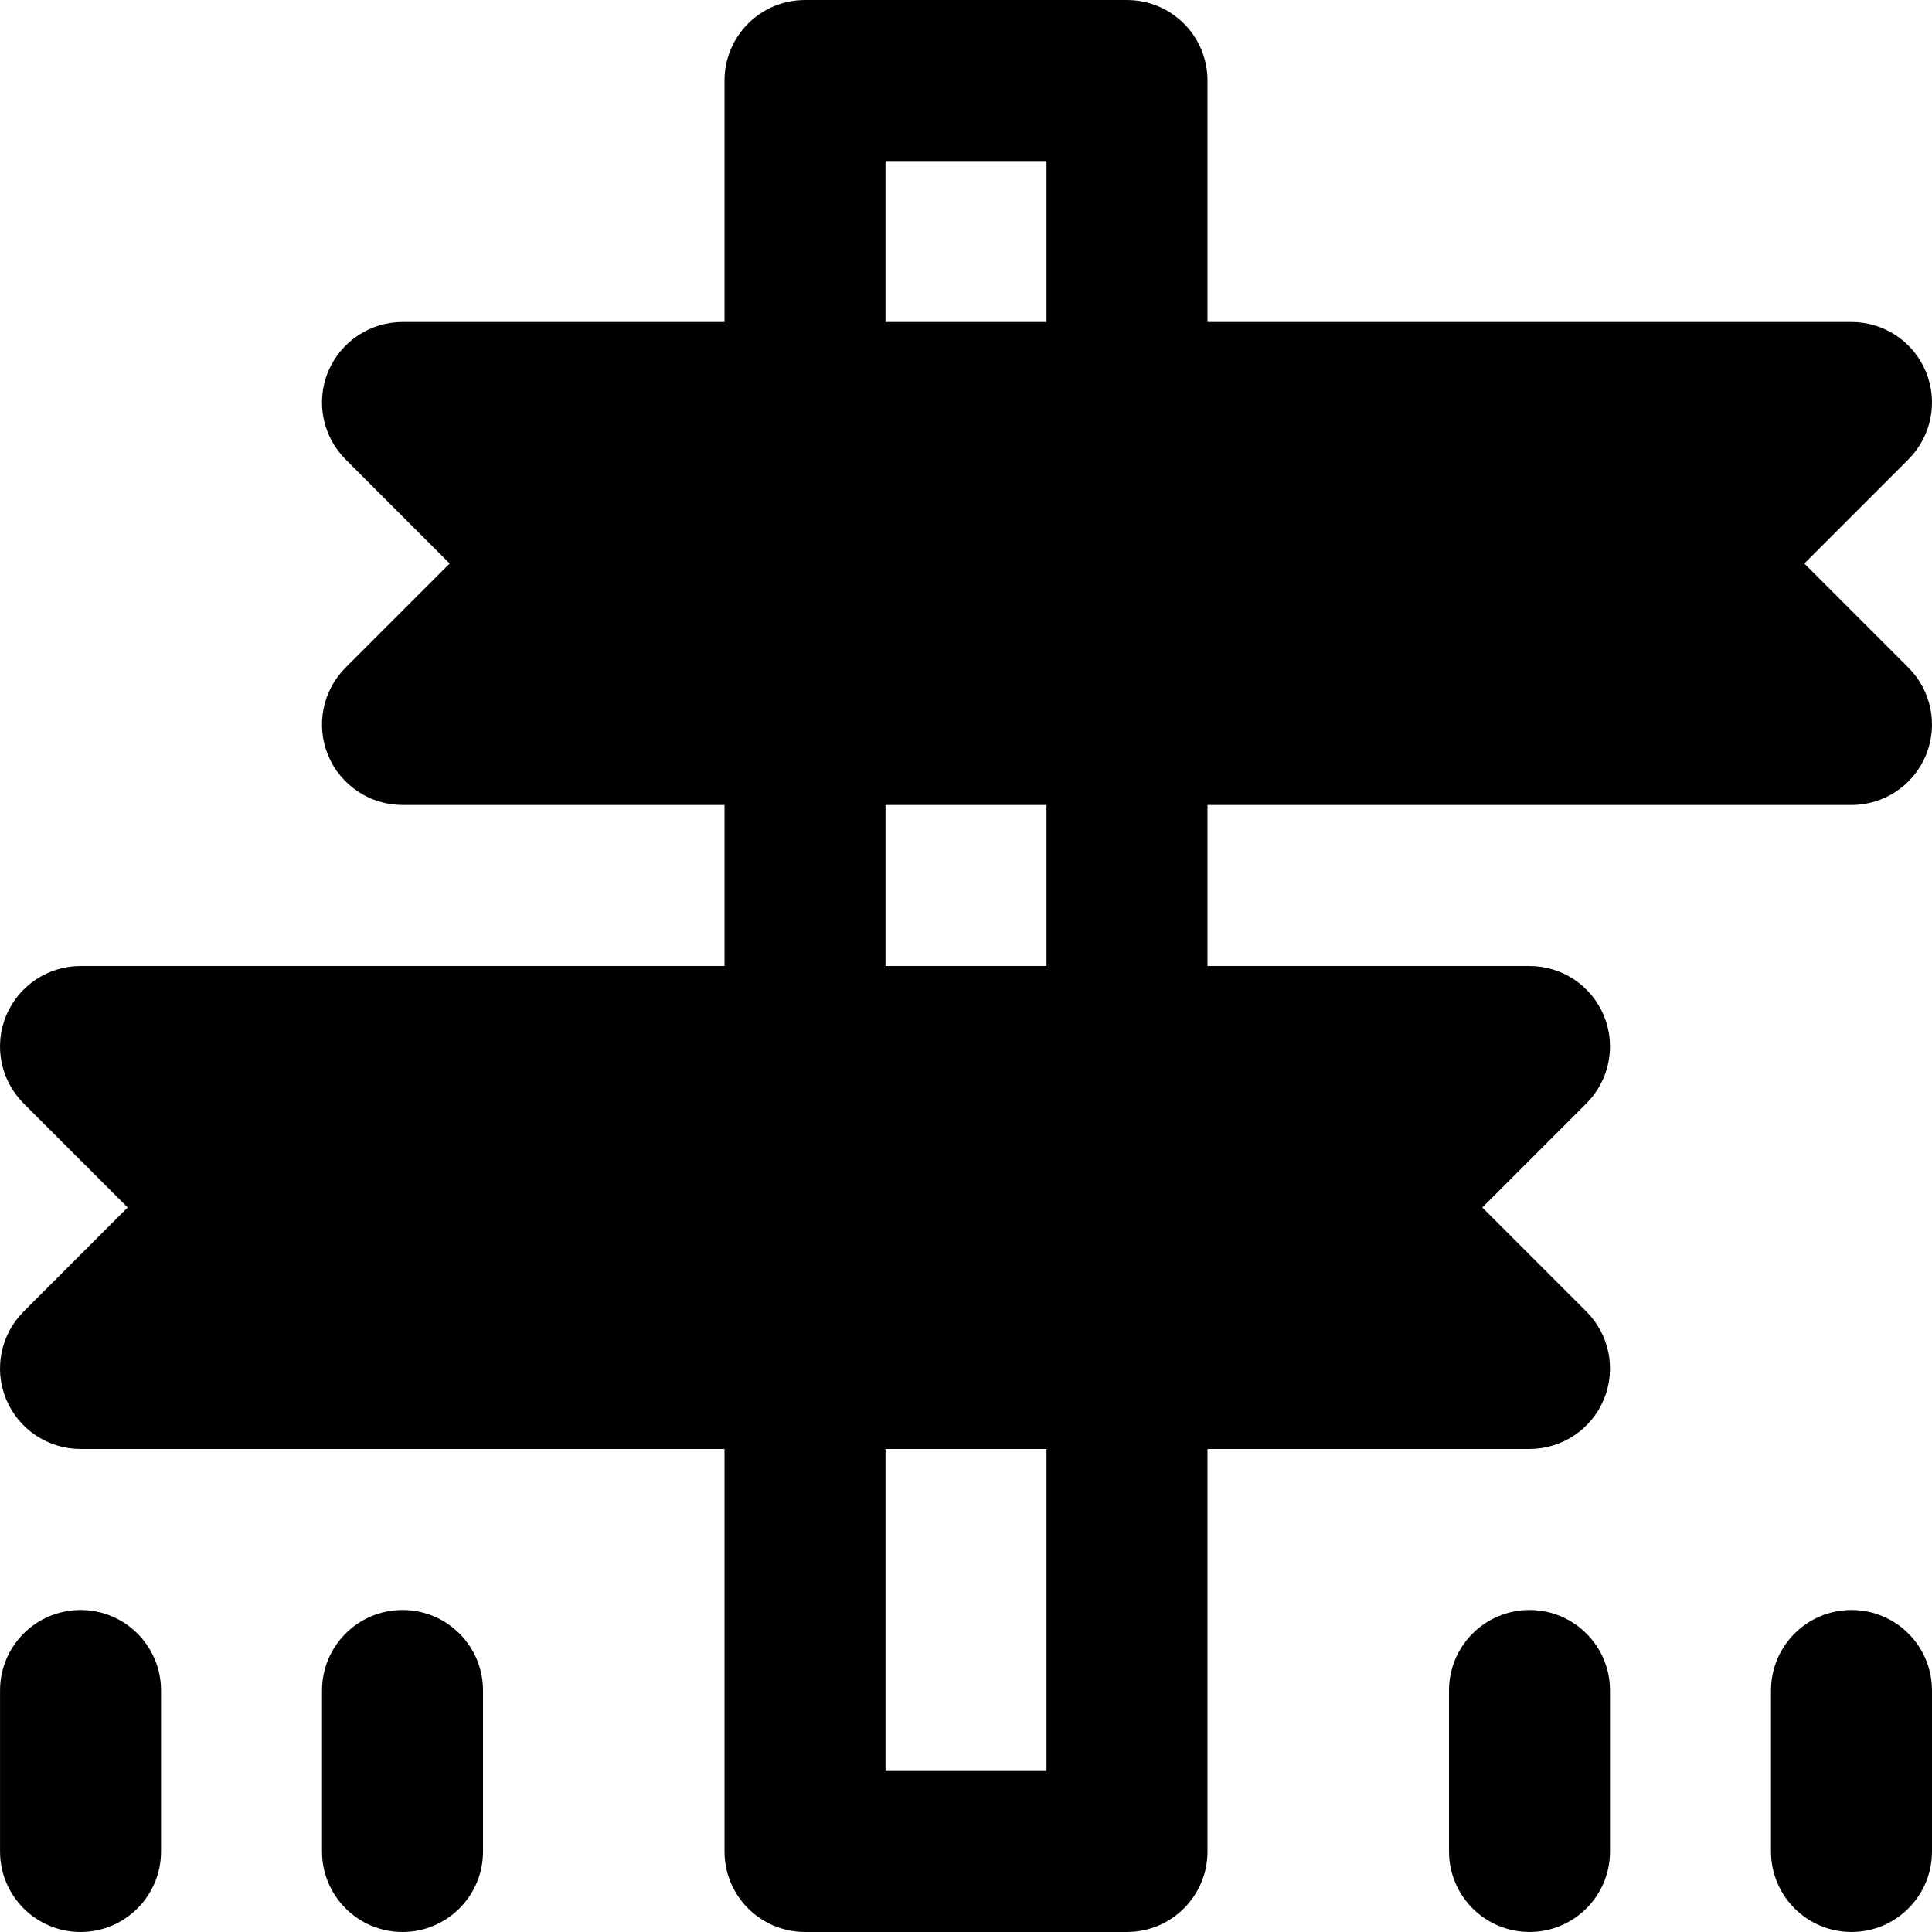 <?xml version="1.0" encoding="iso-8859-1"?>
<!-- Uploaded to: SVG Repo, www.svgrepo.com, Generator: SVG Repo Mixer Tools -->
<svg fill="#000000" height="800px" width="800px" version="1.1" id="Layer_1" xmlns="http://www.w3.org/2000/svg" xmlns:xlink="http://www.w3.org/1999/xlink" 
	 viewBox="0 0 512.001 512.001" xml:space="preserve">
<g>
	<g>
		<path d="M478.163,149.335l27.584-27.584c6.101-6.101,7.936-15.275,4.629-23.253c-3.285-7.957-11.072-13.162-19.712-13.162H320
			V21.337c0-11.776-9.536-21.333-21.333-21.333h-85.332c-11.797,0-21.333,9.557-21.333,21.333v63.999H106.67
			c-8.619,0-16.405,5.205-19.712,13.162c-3.306,7.979-1.472,17.152,4.629,23.253l27.584,27.584l-27.584,27.584
			c-6.101,6.101-7.936,15.275-4.629,23.253c3.306,7.957,11.094,13.162,19.712,13.162h85.332V256H21.338
			c-8.619,0-16.405,5.205-19.712,13.162c-3.306,7.978-1.472,17.152,4.629,23.253l27.584,27.584L6.255,347.582
			c-6.101,6.101-7.936,15.275-4.629,23.253c3.306,7.957,11.094,13.162,19.712,13.162h170.664v106.665
			c0,11.776,9.536,21.333,21.333,21.333h85.332c11.797,0,21.333-9.557,21.333-21.333V383.997h85.332
			c8.639,0,16.427-5.205,19.711-13.162c3.306-7.978,1.472-17.152-4.629-23.253l-27.584-27.584l27.584-27.584
			c6.101-6.101,7.936-15.275,4.629-23.253C421.757,261.205,413.971,256,405.332,256H320v-42.666h170.664
			c8.639,0,16.427-5.205,19.712-13.162c3.306-7.979,1.472-17.152-4.629-23.253L478.163,149.335z M277.334,469.329h-42.666v-85.332
			h42.666V469.329z M277.334,256h-42.666v-42.666h42.666V256z M277.334,85.336h-42.666V42.67h42.666V85.336z"/>
	</g>
</g>
<g>
	<g>
		<path d="M21.342,426.665c-11.797,0-21.333,9.557-21.333,21.333v42.666c0,11.776,9.536,21.333,21.333,21.333
			s21.333-9.557,21.333-21.333v-42.666C42.675,436.223,33.139,426.665,21.342,426.665z"/>
	</g>
</g>
<g>
	<g>
		<path d="M106.674,426.665c-11.797,0-21.333,9.557-21.333,21.333v42.666c0,11.776,9.536,21.333,21.333,21.333
			c11.797,0,21.333-9.557,21.333-21.333v-42.666C128.007,436.223,118.471,426.665,106.674,426.665z"/>
	</g>
</g>
<g>
	<g>
		<path d="M405.336,426.665c-11.797,0-21.333,9.557-21.333,21.333v42.666c0,11.776,9.536,21.333,21.333,21.333
			c11.797,0,21.333-9.557,21.333-21.333v-42.666C426.669,436.223,417.132,426.665,405.336,426.665z"/>
	</g>
</g>
<g>
	<g>
		<path d="M490.668,426.665c-11.797,0-21.333,9.557-21.333,21.333v42.666c0,11.776,9.536,21.333,21.333,21.333
			s21.333-9.557,21.333-21.333v-42.666C512.001,436.223,502.464,426.665,490.668,426.665z"/>
	</g>
</g>
</svg>
